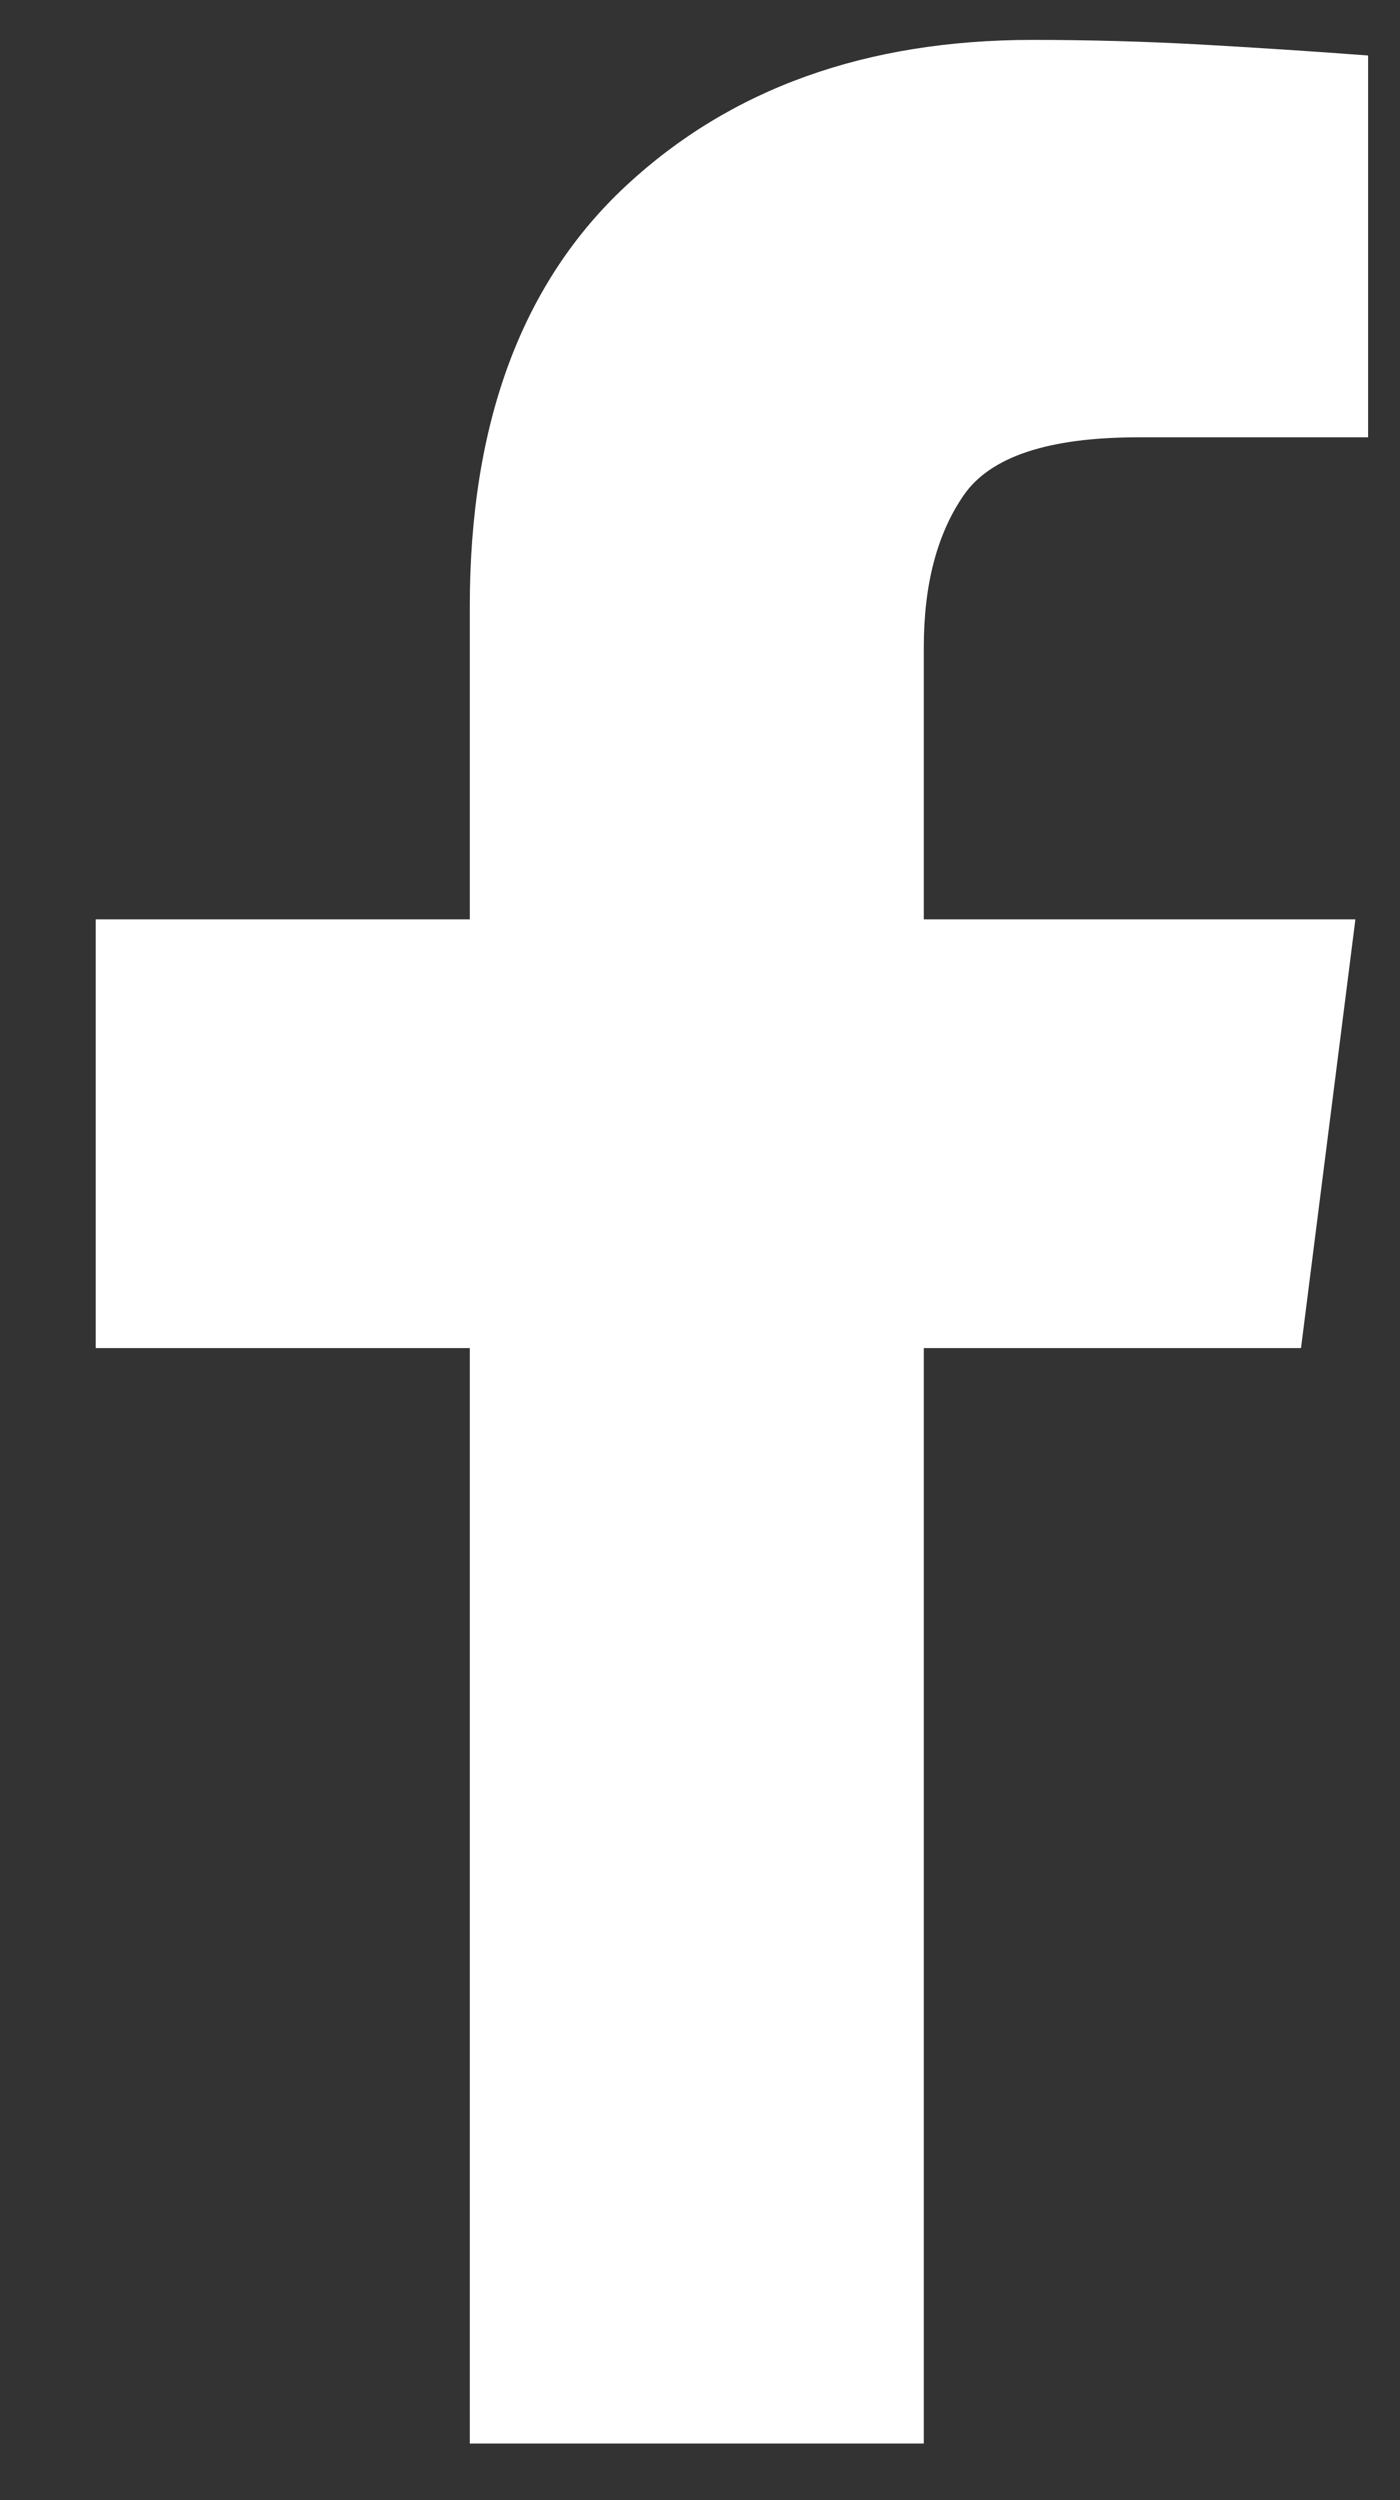 <svg width="14" height="25" viewBox="0 0 14 25" fill="none" xmlns="http://www.w3.org/2000/svg">
<rect x="0" y="0" width="14" height="25" fill="#333333" stroke="none"/>
<path fill-rule="evenodd" clip-rule="evenodd" d="M9.238 24.434V13.48H13.01L13.554 9.193H9.238V6.47C9.238 5.844 9.371 5.338 9.637 4.952C9.904 4.566 10.484 4.373 11.38 4.373H13.681V0.555C13.127 0.513 12.568 0.477 12.003 0.445C11.438 0.414 10.879 0.399 10.325 0.399C8.662 0.399 7.309 0.884 6.264 1.854C5.22 2.824 4.698 4.227 4.698 6.063V9.193H0.957V13.48H4.698V24.434H9.238Z" fill="white"/>
</svg>
